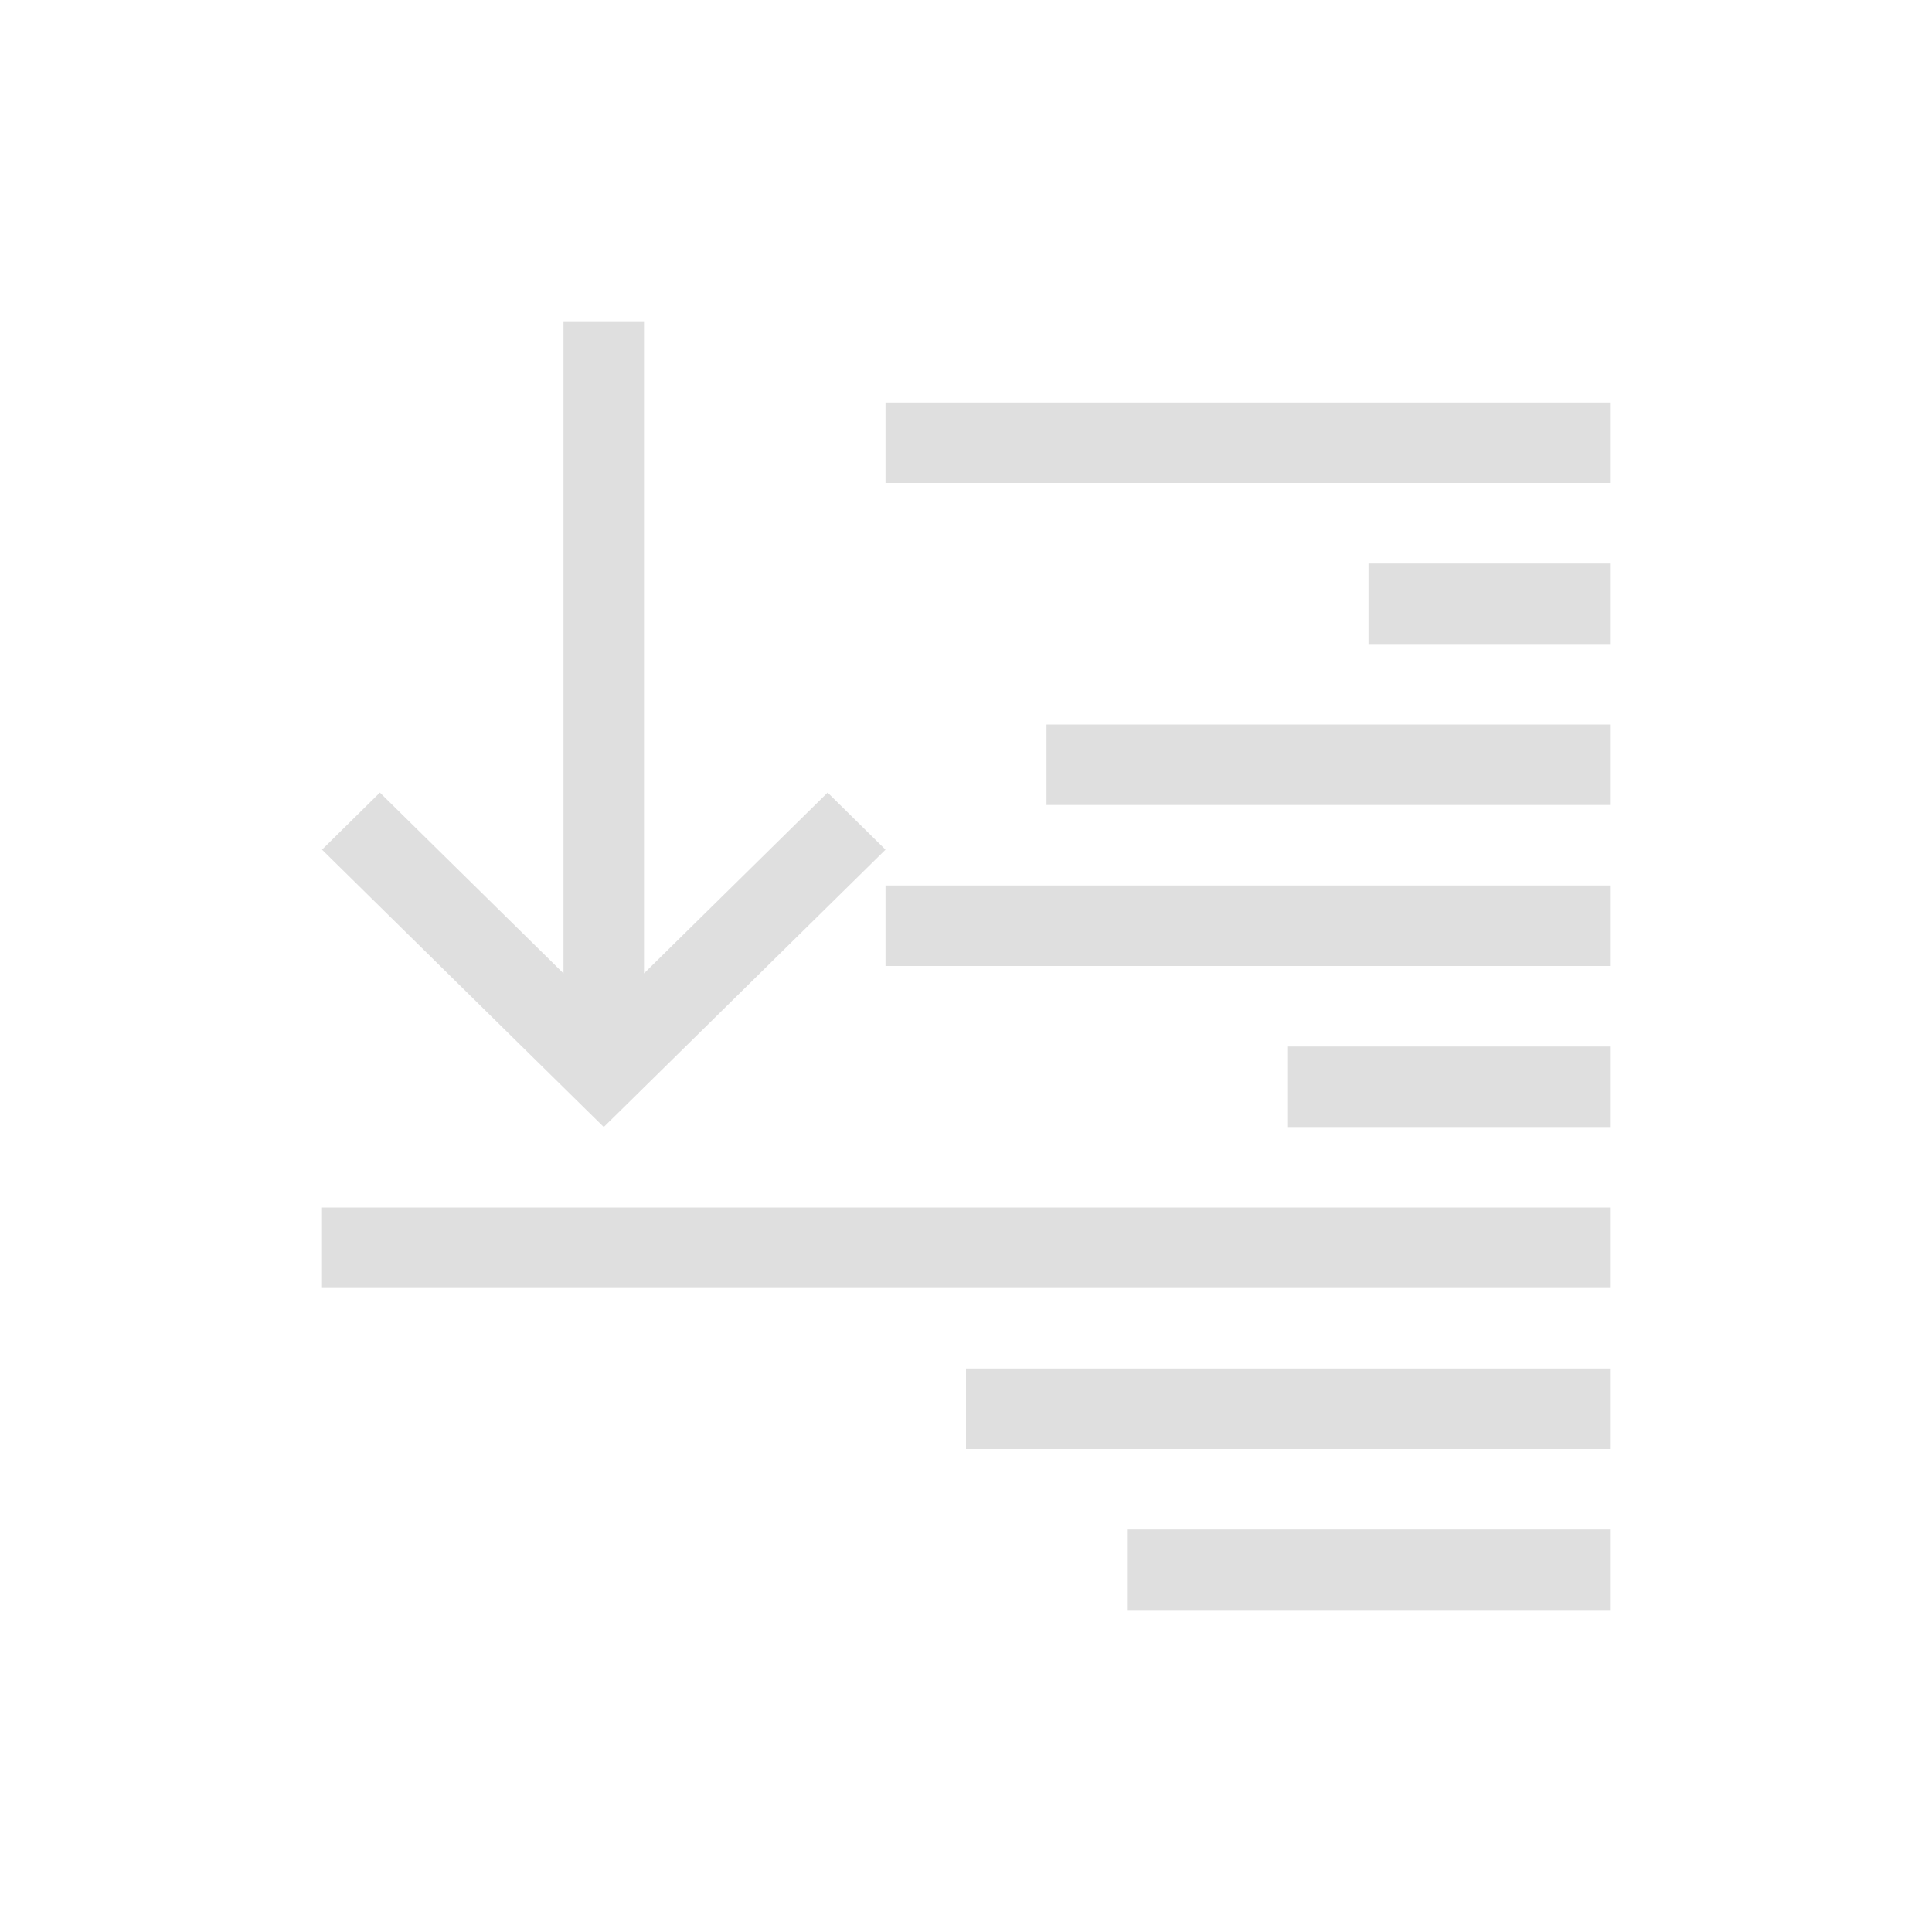 <svg xmlns="http://www.w3.org/2000/svg" viewBox="0 0 24 24">
  <defs id="defs3051">
    <style type="text/css" id="current-color-scheme">
      .ColorScheme-Text {
        color:#dfdfdf;
      }
      </style>
  </defs>
 <path style="fill:currentColor;fill-opacity:1;stroke:none" 
     d="M 7 4 L 7 7.939 L 7 12.092 L 4.719 9.846 L 4 10.555 L 7.281 13.785 L 7.5 14 L 7.719 13.785 L 11 10.555 L 10.281 9.846 L 8 12.092 L 8 7.939 L 8 4 L 7 4 z M 11 5 L 11 6 L 20 6 L 20 5 L 11 5 z M 17 7 L 17 8 L 20 8 L 20 7 L 17 7 z M 13 9 L 13 10 L 20 10 L 20 9 L 13 9 z M 11 11 L 11 12 L 20 12 L 20 11 L 11 11 z M 16 13 L 16 14 L 20 14 L 20 13 L 16 13 z M 4 15 L 4 16 L 20 16 L 20 15 L 4 15 z M 12 17 L 12 18 L 20 18 L 20 17 L 12 17 z M 14 19 L 14 20 L 20 20 L 20 19 L 14 19 z "
     class="ColorScheme-Text"
     />
</svg>
